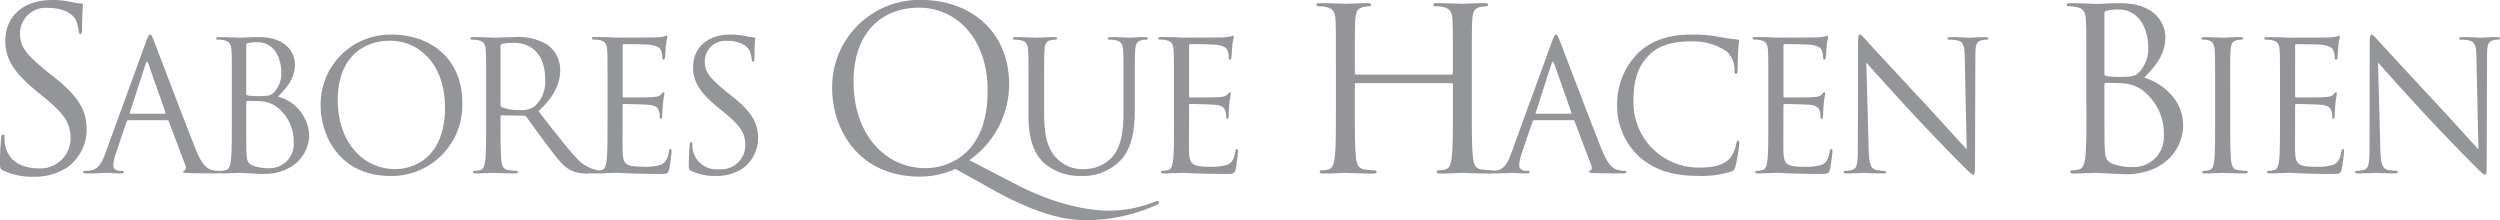 <svg xmlns="http://www.w3.org/2000/svg" width="285" height="25.105" viewBox="0 0 285 25.105"><g transform="translate(-72.403 -78.767)"><path d="M76.224,98.914A6.717,6.717,0,0,0,80.1,97.83a5.328,5.328,0,0,0,2.179-4.264c0-2.054-.718-3.648-3.745-6.038l-.718-.564c-2.411-1.976-3.129-2.85-3.129-4.316a2.918,2.918,0,0,1,3.155-2.98c2.359,0,3.051,1.079,3.2,1.362a4.484,4.484,0,0,1,.333,1.285c.026.205.052.333.205.333.13,0,.179-.179.179-.59,0-1.745.1-2.6.1-2.723s-.052-.179-.257-.179a4.136,4.136,0,0,1-.9-.13,9.944,9.944,0,0,0-2.385-.257c-3.256,0-5.308,1.877-5.308,4.626,0,1.747.616,3.339,3.334,5.575l1.155.949c2.205,1.825,2.949,2.852,2.949,4.626A3.427,3.427,0,0,1,76.79,97.96c-1.719,0-3.412-.72-3.8-2.621a4.618,4.618,0,0,1-.076-.952c0-.205-.026-.281-.179-.281-.13,0-.179.128-.205.411-.026.411-.13,1.438-.13,2.723,0,.694.026.8.385.975a7.7,7.7,0,0,0,3.436.7Zm8.172-2.64c-.368,1.027-.779,1.809-1.724,1.934-.165.019-.456.04-.6.04-.1,0-.187.04-.187.123,0,.128.123.168.39.168.968,0,2.1-.061,2.321-.061s1.11.061,1.6.061c.184,0,.309-.04.309-.168,0-.083-.061-.123-.205-.123H86.1c-.349,0-.779-.187-.779-.6a4.364,4.364,0,0,1,.286-1.377l1.233-3.636a.214.214,0,0,1,.205-.165h4.409a.179.179,0,0,1,.184.123l1.91,5.056c.123.331,0,.515-.123.557-.083.019-.144.059-.144.142,0,.123.224.123.614.149,1.417.04,2.914.04,3.221.04.227,0,.411-.04.411-.168,0-.1-.083-.123-.205-.123a2.667,2.667,0,0,1-.819-.123c-.432-.123-1.027-.453-1.766-2.281-1.251-3.124-4.47-11.613-4.779-12.394-.246-.638-.328-.739-.451-.739s-.205.123-.451.8L84.4,96.274Zm2.871-4.541c-.061,0-.1-.043-.061-.144l1.806-5.549c.1-.309.205-.309.307,0l1.948,5.549c.021.083.021.144-.083.144Zm11.563.841c0,1.974,0,3.6-.1,4.46-.08.6-.184,1.048-.6,1.131a3.046,3.046,0,0,1-.616.083c-.12,0-.163.061-.163.123,0,.128.1.168.328.168.309,0,.779-.021,1.19-.04.43,0,.779-.026.819-.026.085,0,.656.026,1.254.066.6.021,1.251.061,1.476.061,3.509,0,5.233-2.286,5.233-4.484A4.8,4.8,0,0,0,104.1,89.78c.966-1.008,1.929-2.014,1.929-3.7,0-1.027-.739-3.081-4.1-3.081-.945,0-1.745.061-2.238.061-.1,0-1.393-.061-2.316-.061-.227,0-.328.04-.328.163,0,.083.08.125.163.125a3.719,3.719,0,0,1,.7.061c.678.144.841.472.881,1.171.042.656.042,1.233.042,4.439v3.615Zm1.641-8.671c0-.125.061-.187.246-.227a4.55,4.55,0,0,1,.985-.1c2.009,0,2.77,1.83,2.77,3.535a3.168,3.168,0,0,1-.739,2.076c-.43.493-.718.536-1.868.536a7.1,7.1,0,0,1-1.249-.083c-.1-.043-.144-.083-.144-.227V83.9Zm0,6.515c0-.1.04-.144.123-.144.307,0,1.334,0,1.6.04a3.377,3.377,0,0,1,1.7.6,4.921,4.921,0,0,1,1.988,4.109A2.738,2.738,0,0,1,103,97.938a4.783,4.783,0,0,1-1.806-.309c-.635-.307-.635-.6-.7-1.6-.019-.309-.019-2.857-.019-4.439V90.418Zm8.484.328c0,3.7,2.34,8.08,7.96,8.08a8.064,8.064,0,0,0,8.187-8.409c0-4.789-3.447-7.707-8.064-7.707a7.951,7.951,0,0,0-8.083,8.035Zm1.95-.576c0-4.5,2.564-6.76,5.991-6.76,3.24,0,6.236,2.652,6.236,7.582,0,5.981-3.816,7.051-5.662,7.051-3.693,0-6.564-3.084-6.564-7.873Zm16.916,2.4c0,1.974,0,3.6-.1,4.46-.083.6-.184,1.048-.6,1.131a3.068,3.068,0,0,1-.616.083c-.123,0-.163.061-.163.123,0,.128.1.168.328.168.614,0,1.908-.061,1.927-.061.1,0,1.4.061,2.524.061.227,0,.328-.066.328-.168,0-.061-.04-.123-.165-.123a8.6,8.6,0,0,1-.923-.083c-.614-.083-.737-.536-.8-1.131-.1-.862-.1-2.486-.1-4.46v-.491c0-.1.042-.165.144-.165l2.524.04a.332.332,0,0,1,.267.125c.409.534,1.374,1.91,2.236,3.041,1.169,1.542,1.887,2.548,2.767,3.02a4.159,4.159,0,0,0,2.2.394h1.457c.368,0,.491-.04.491-.168,0-.061-.08-.123-.184-.123a4.914,4.914,0,0,1-.8-.061,4.251,4.251,0,0,1-2.505-1.481c-1.19-1.273-2.583-3.1-4.267-5.261,1.847-1.707,2.482-3.228,2.482-4.749a3.6,3.6,0,0,0-1.414-2.793A6.3,6.3,0,0,0,131.1,83c-.635,0-2.194.061-2.42.061-.1,0-1.4-.061-2.319-.061-.224,0-.328.04-.328.163,0,.083.083.125.165.125a3.694,3.694,0,0,1,.7.061c.678.144.843.472.883,1.171.04.656.04,1.233.04,4.439v3.615Zm1.641-8.548a.25.25,0,0,1,.165-.248A6.184,6.184,0,0,1,131,83.655c2.194,0,3.549,1.542,3.549,4.111A3.755,3.755,0,0,1,133.3,90.93a2.661,2.661,0,0,1-1.54.392,5.611,5.611,0,0,1-2.154-.331.27.27,0,0,1-.144-.246v-6.72Zm12.2,8.548c0,1.974,0,3.6-.1,4.46-.083.6-.184,1.048-.6,1.131a3.045,3.045,0,0,1-.616.083c-.123,0-.163.061-.163.123,0,.128.1.168.328.168.307,0,.779-.021,1.19-.04.43,0,.779-.026.819-.026.309,0,.8.026,1.6.066.8.021,1.929.061,3.469.061.8,0,.961,0,1.105-.538a19.739,19.739,0,0,0,.267-1.993c0-.144,0-.309-.123-.309-.1,0-.144.085-.184.309-.144.843-.39,1.254-.923,1.481a5.858,5.858,0,0,1-1.969.227c-2.009,0-2.319-.267-2.38-1.686-.021-.432,0-2.817,0-3.516V90.767a.13.13,0,0,1,.144-.144c.349,0,2.38.04,2.933.1.8.083.987.432,1.067.72a2.084,2.084,0,0,1,.083.678c0,.1.04.187.144.187.144,0,.144-.227.144-.392,0-.144.04-.9.083-1.315.059-.678.163-1.027.163-1.15s-.04-.165-.1-.165c-.08,0-.163.1-.307.267-.184.205-.472.248-.963.288-.472.04-3,.04-3.263.04-.1,0-.123-.061-.123-.205V84c0-.144.043-.205.123-.205.227,0,2.463.021,2.812.061,1.107.123,1.313.371,1.455.7a2.2,2.2,0,0,1,.125.741c0,.163.04.267.163.267.083,0,.123-.125.144-.227.04-.248.083-1.15.1-1.358.064-.574.165-.822.165-.966,0-.1-.021-.184-.083-.184-.1,0-.184.083-.286.1a5.735,5.735,0,0,1-.883.1c-.472.021-4.555.021-4.7.021-.04,0-.39-.021-.841-.042-.451,0-1.006-.019-1.476-.019-.227,0-.328.04-.328.163,0,.083.08.125.163.125a3.737,3.737,0,0,1,.7.061c.675.144.841.472.881,1.171.042.656.042,1.233.042,4.439v3.615Zm12.321,6.253a5.379,5.379,0,0,0,3.1-.867,4.264,4.264,0,0,0,1.743-3.412c0-1.643-.574-2.919-3-4.829l-.571-.453c-1.929-1.582-2.505-2.281-2.505-3.452a2.335,2.335,0,0,1,2.524-2.385c1.887,0,2.442.864,2.564,1.091a3.642,3.642,0,0,1,.267,1.027c.021.165.04.267.165.267.1,0,.142-.144.142-.472,0-1.4.083-2.076.083-2.179s-.04-.144-.205-.144a3.3,3.3,0,0,1-.718-.1,7.963,7.963,0,0,0-1.908-.205c-2.6,0-4.246,1.5-4.246,3.7,0,1.4.491,2.673,2.666,4.46l.923.76c1.764,1.459,2.359,2.281,2.359,3.7a2.739,2.739,0,0,1-2.933,2.732,2.789,2.789,0,0,1-3.037-2.1,3.607,3.607,0,0,1-.061-.758c0-.165-.021-.227-.144-.227-.1,0-.144.1-.165.328-.019.331-.1,1.152-.1,2.179,0,.555.021.638.307.779a6.159,6.159,0,0,0,2.751.56Zm31.646,1.6c4.153,2.286,7.462,3.443,10.564,3.443a19.546,19.546,0,0,0,8.13-1.773c.154-.078.205-.153.205-.257a.147.147,0,0,0-.153-.153,1.712,1.712,0,0,0-.361.1,14.452,14.452,0,0,1-5.051,1c-1.282,0-5.181-.13-10.8-3.032l-5.256-2.727a10.581,10.581,0,0,0,4.538-8.633c0-5.96-4.307-9.634-10.078-9.634a9.939,9.939,0,0,0-10.1,10.045c0,4.626,2.923,10.1,10.026,10.1a9.9,9.9,0,0,0,4.026-.878l4.309,2.394ZM169.707,88.094c0-5.627,3.207-8.451,7.488-8.451,4.052,0,7.8,3.313,7.8,9.478,0,7.476-4.77,8.812-7.079,8.812-4.616,0-8.205-3.854-8.205-9.839Zm19.941,3.863c0,3,.779,4.439,1.785,5.407a6.282,6.282,0,0,0,4.224,1.462,5.986,5.986,0,0,0,4.227-1.525c1.641-1.457,1.887-3.924,1.887-6.144v-2.2c0-3.207,0-3.783.042-4.439.04-.72.205-1.07.758-1.171a1.789,1.789,0,0,1,.512-.061c.083,0,.165-.042.165-.125,0-.123-.1-.163-.328-.163-.616,0-1.58.061-1.724.061-.123,0-1.251-.061-2.175-.061-.224,0-.328.04-.328.163,0,.083.083.125.165.125a3.694,3.694,0,0,1,.7.061c.678.144.841.472.883,1.171.04.656.04,1.233.04,4.439v2.569c0,2.116-.246,3.863-1.19,5.034a4.31,4.31,0,0,1-3.221,1.481,4.016,4.016,0,0,1-3.1-1.131c-.881-.843-1.537-2.116-1.537-5.077V88.958c0-3.207,0-3.783.04-4.439.04-.72.205-1.091.758-1.171a2.928,2.928,0,0,1,.515-.061c.083,0,.163-.042.163-.125,0-.123-.1-.163-.328-.163-.614,0-1.846.061-2.031.061S189.114,83,188.191,83c-.227,0-.328.04-.328.163,0,.083.083.125.163.125a3.7,3.7,0,0,1,.7.061c.678.144.841.472.883,1.171.04.656.04,1.233.04,4.439v3Zm16.588.616c0,1.974,0,3.6-.1,4.46-.083.6-.184,1.048-.6,1.131a3.045,3.045,0,0,1-.616.083c-.123,0-.163.061-.163.123,0,.128.1.168.328.168.307,0,.779-.021,1.19-.04.43,0,.779-.026.819-.026.307,0,.8.026,1.6.066.8.021,1.927.061,3.466.061.8,0,.963,0,1.107-.538a19.754,19.754,0,0,0,.267-1.993c0-.144,0-.309-.123-.309-.1,0-.144.085-.184.309-.144.843-.39,1.254-.923,1.481a5.858,5.858,0,0,1-1.969.227c-2.009,0-2.319-.267-2.38-1.686-.021-.432,0-2.817,0-3.516V90.767a.13.13,0,0,1,.144-.144c.349,0,2.38.04,2.933.1.8.083.985.432,1.067.72a2.083,2.083,0,0,1,.083.678c0,.1.04.187.144.187.144,0,.144-.227.144-.392,0-.144.04-.9.08-1.315.061-.678.165-1.027.165-1.15s-.042-.165-.1-.165c-.083,0-.163.1-.307.267-.184.205-.472.248-.966.288-.47.04-2.994.04-3.261.04-.1,0-.123-.061-.123-.205V84c0-.144.042-.205.123-.205.227,0,2.463.021,2.812.061,1.107.123,1.313.371,1.455.7a2.2,2.2,0,0,1,.125.741c0,.163.04.267.163.267.083,0,.123-.125.144-.227.04-.248.083-1.15.1-1.358.061-.574.165-.822.165-.966,0-.1-.021-.184-.083-.184-.1,0-.184.083-.288.1a5.657,5.657,0,0,1-.881.1c-.472.021-4.555.021-4.7.021-.04,0-.39-.021-.841-.042-.451,0-1.006-.019-1.476-.019-.227,0-.331.04-.331.163,0,.083.083.125.165.125a3.694,3.694,0,0,1,.7.061c.678.144.843.472.883,1.171.04.656.04,1.233.04,4.439v3.615Zm33.955-6c0-4.007,0-4.727.052-5.549.052-.9.255-1.336.949-1.464a3.747,3.747,0,0,1,.64-.078c.1,0,.205-.05.205-.153,0-.156-.128-.205-.411-.205-.767,0-2.385.078-2.512.078s-1.745-.078-2.9-.078c-.283,0-.411.05-.411.205,0,.1.1.153.205.153a4.745,4.745,0,0,1,.871.078c.845.179,1.051.59,1.1,1.464.052.822.052,1.542.052,5.549v.538a.137.137,0,0,1-.156.156H227.01a.136.136,0,0,1-.153-.156v-.538c0-4.007,0-4.727.052-5.549.05-.9.255-1.336.949-1.464a3.746,3.746,0,0,1,.64-.078c.1,0,.205-.05.205-.153,0-.156-.128-.205-.411-.205-.77,0-2.385.078-2.512.078s-1.745-.078-2.9-.078c-.283,0-.411.05-.411.205,0,.1.1.153.205.153a4.745,4.745,0,0,1,.871.078c.845.179,1.051.59,1.1,1.464.052.822.052,1.542.052,5.549V91.1c0,2.465,0,4.5-.13,5.575-.1.744-.229,1.308-.744,1.412a3.888,3.888,0,0,1-.77.1c-.153,0-.2.078-.2.156,0,.158.128.21.411.21.767,0,2.383-.078,2.512-.078s1.743.078,3.155.078c.281,0,.409-.083.409-.21,0-.078-.05-.156-.205-.156a10.976,10.976,0,0,1-1.152-.1c-.77-.1-.923-.668-1-1.412-.128-1.079-.128-3.11-.128-5.575V88.4a.135.135,0,0,1,.153-.153h10.871a.149.149,0,0,1,.156.153v2.7c0,2.465,0,4.5-.13,5.575-.1.744-.231,1.308-.744,1.412a3.887,3.887,0,0,1-.767.1c-.156,0-.205.078-.205.156,0,.158.128.21.409.21.77,0,2.385-.078,2.515-.078s1.745.078,3.155.078c.281,0,.411-.083.411-.21,0-.078-.052-.156-.208-.156a10.978,10.978,0,0,1-1.152-.1c-.77-.1-.923-.668-1-1.412-.128-1.079-.128-3.11-.128-5.575V86.578Zm4.477,9.7c-.368,1.027-.779,1.809-1.721,1.934-.165.019-.456.04-.6.04-.1,0-.184.04-.184.123,0,.128.123.168.39.168.968,0,2.1-.061,2.321-.061s1.107.061,1.6.061c.184,0,.307-.04.307-.168,0-.083-.061-.123-.205-.123h-.205c-.347,0-.779-.187-.779-.6a4.376,4.376,0,0,1,.288-1.377l1.23-3.636a.216.216,0,0,1,.205-.165h4.411a.181.181,0,0,1,.184.123l1.908,5.056c.123.331,0,.515-.123.557-.083.019-.144.059-.144.142,0,.123.227.123.616.149,1.414.04,2.911.04,3.221.04.224,0,.409-.04.409-.168,0-.1-.08-.123-.2-.123a2.681,2.681,0,0,1-.822-.123c-.43-.123-1.025-.453-1.764-2.281-1.251-3.124-4.472-11.613-4.779-12.394-.248-.638-.328-.739-.451-.739s-.205.123-.453.8l-4.656,12.763Zm2.871-4.541c-.059,0-.1-.043-.059-.144l1.8-5.549c.1-.309.205-.309.307,0l1.95,5.549c.021.083.021.144-.083.144Zm18.477,7.093a11.739,11.739,0,0,0,3.693-.477c.368-.163.411-.205.534-.6a21.288,21.288,0,0,0,.451-2.63c0-.165-.04-.309-.144-.309-.123,0-.163.083-.205.309a3.935,3.935,0,0,1-.758,1.726c-.822.843-2.031,1.027-3.57,1.027a7.414,7.414,0,0,1-7.4-7.521c0-2.1.349-3.927,1.847-5.365.718-.7,1.988-1.5,4.718-1.5a6.829,6.829,0,0,1,4.1,1.171,2.85,2.85,0,0,1,.859,2.094c0,.288.021.432.165.432.123,0,.163-.123.184-.432s.021-1.438.061-2.116c.042-.739.1-.987.1-1.15,0-.125-.042-.205-.267-.227a18.083,18.083,0,0,1-2.094-.309,17.6,17.6,0,0,0-2.973-.246c-3.159,0-5.027.966-6.257,2.2a8.217,8.217,0,0,0-2.3,5.61,7.875,7.875,0,0,0,2.482,6.083c1.62,1.459,3.693,2.224,6.77,2.224Zm7.974-6.253c0,1.974,0,3.6-.1,4.46-.08.6-.184,1.048-.6,1.131a3.045,3.045,0,0,1-.614.083c-.123,0-.165.061-.165.123,0,.128.1.168.328.168.307,0,.779-.021,1.19-.04.43,0,.779-.026.822-.026.307,0,.8.026,1.6.066.8.021,1.929.061,3.469.061.8,0,.963,0,1.107-.538.1-.432.267-1.828.267-1.993,0-.144,0-.309-.125-.309-.1,0-.142.085-.184.309-.142.843-.39,1.254-.923,1.481a5.858,5.858,0,0,1-1.969.227c-2.009,0-2.316-.267-2.38-1.686-.019-.432,0-2.817,0-3.516V90.767a.13.13,0,0,1,.144-.144c.349,0,2.38.04,2.933.1.8.083.987.432,1.067.72a2.084,2.084,0,0,1,.083.678c0,.1.04.187.144.187.144,0,.144-.227.144-.392,0-.144.04-.9.083-1.315.059-.678.163-1.027.163-1.15s-.04-.165-.1-.165c-.08,0-.163.1-.307.267-.184.205-.472.248-.963.288-.472.04-3,.04-3.263.04-.1,0-.123-.061-.123-.205V84c0-.144.043-.205.123-.205.227,0,2.463.021,2.812.061,1.107.123,1.313.371,1.457.7a2.248,2.248,0,0,1,.123.741c0,.163.04.267.163.267.083,0,.123-.125.144-.227.04-.248.083-1.15.1-1.358.061-.574.163-.822.163-.966,0-.1-.021-.184-.083-.184-.1,0-.184.083-.286.1a5.737,5.737,0,0,1-.883.1c-.472.021-4.553.021-4.7.021-.042,0-.392-.021-.841-.042-.453,0-1.008-.019-1.478-.019-.227,0-.328.04-.328.163,0,.083.083.125.163.125a3.719,3.719,0,0,1,.7.061c.675.144.841.472.881,1.171.042.656.042,1.233.042,4.439v3.615ZM285.162,85.9c.656.739,2.975,3.329,5.355,5.9,2.175,2.342,5.129,5.362,5.353,5.57,1.089,1.089,1.334,1.318,1.5,1.318.144,0,.184-.1.184-1.464l.04-12.043c0-1.233.083-1.684.76-1.828a1.807,1.807,0,0,1,.491-.061c.144,0,.227-.064.227-.144,0-.125-.144-.144-.371-.144-.841,0-1.516.061-1.743.061S295.747,83,294.824,83c-.246,0-.409.019-.409.144,0,.08.019.144.163.144a5.406,5.406,0,0,1,1.006.1c.635.165.779.616.8,1.953l.224,10.439c-.656-.678-2.893-3.185-4.923-5.362-3.159-3.393-6.215-6.7-6.524-7.051-.2-.205-.553-.656-.718-.656s-.224.227-.224,1.027L284.2,95.513c0,1.87-.1,2.468-.616,2.612a2.966,2.966,0,0,1-.841.123c-.1,0-.163.04-.163.123,0,.146.123.168.328.168.923,0,1.785-.061,1.969-.061s1,.061,2.175.061c.246,0,.368-.04.368-.168,0-.083-.061-.123-.163-.123a4.553,4.553,0,0,1-1.027-.123c-.555-.165-.758-.7-.8-2.385l-.267-9.844Z" transform="translate(0 0)" fill="#939598"/><path d="M174.419,90.892c0,2.465,0,4.5-.13,5.575-.1.744-.229,1.308-.744,1.412a3.888,3.888,0,0,1-.767.1c-.153,0-.205.078-.205.156,0,.158.128.21.411.21.385,0,.973-.026,1.485-.052.541,0,.975-.031,1.027-.031.1,0,.819.031,1.563.083.744.024,1.565.076,1.846.076,4.385,0,6.538-2.855,6.538-5.6,0-3.006-2.538-4.831-4.435-5.421,1.2-1.259,2.411-2.517,2.411-4.623,0-1.285-.923-3.854-5.129-3.854-1.181,0-2.182.078-2.8.078-.13,0-1.745-.078-2.9-.078-.283,0-.411.05-.411.205,0,.1.1.153.205.153a4.727,4.727,0,0,1,.871.078c.845.179,1.051.59,1.1,1.464.052.822.052,1.542.052,5.549v4.522Zm2.052-10.841c0-.153.076-.231.307-.283a5.646,5.646,0,0,1,1.23-.128c2.512,0,3.462,2.286,3.462,4.418a3.982,3.982,0,0,1-.923,2.6c-.538.616-.9.666-2.333.666a9.055,9.055,0,0,1-1.563-.1c-.128-.052-.179-.1-.179-.283V80.051Zm0,8.142c0-.128.052-.179.153-.179.385,0,1.667,0,2,.052a4.237,4.237,0,0,1,2.128.744,6.166,6.166,0,0,1,2.489,5.141,3.423,3.423,0,0,1-3.617,3.646,5.986,5.986,0,0,1-2.255-.385c-.8-.385-.8-.744-.871-2-.026-.383-.026-3.57-.026-5.549V88.193Zm14.338.557c0-3.207,0-3.783.042-4.439.04-.72.205-1.07.758-1.171a2.931,2.931,0,0,1,.512-.061c.083,0,.165-.042.165-.125,0-.123-.1-.163-.328-.163-.616,0-1.908.061-2.012.061s-1.393-.061-2.071-.061c-.224,0-.328.04-.328.163,0,.083.083.125.165.125a2.7,2.7,0,0,1,.635.08c.451.1.656.453.7,1.152.043.656.043,1.233.043,4.439v3.615c0,1.974,0,3.6-.1,4.46-.08.6-.184,1.048-.6,1.131a3.045,3.045,0,0,1-.614.083c-.123,0-.165.061-.165.123,0,.128.1.168.328.168.616,0,1.908-.061,2.009-.061s1.4.061,2.524.061c.227,0,.328-.066.328-.168,0-.061-.04-.123-.163-.123a8.55,8.55,0,0,1-.923-.083c-.616-.083-.739-.536-.8-1.131-.1-.862-.1-2.486-.1-4.46V88.75Zm5.676,3.615c0,1.974,0,3.6-.1,4.46-.08.6-.182,1.048-.6,1.131a3.045,3.045,0,0,1-.614.083c-.123,0-.165.061-.165.123,0,.128.1.168.328.168.309,0,.779-.021,1.19-.04.432,0,.779-.026.822-.026.307,0,.8.026,1.6.066.8.021,1.929.061,3.469.061.8,0,.963,0,1.107-.538.1-.432.267-1.828.267-1.993,0-.144,0-.309-.123-.309-.1,0-.144.085-.187.309-.142.843-.39,1.254-.923,1.481a5.858,5.858,0,0,1-1.969.227c-2.009,0-2.316-.267-2.378-1.686-.021-.432,0-2.817,0-3.516V90.559a.129.129,0,0,1,.144-.144c.347,0,2.378.04,2.933.1.8.083.985.432,1.067.72a2.142,2.142,0,0,1,.08.678c0,.1.043.187.144.187.144,0,.144-.227.144-.392,0-.144.04-.9.083-1.315.061-.678.163-1.027.163-1.15s-.04-.165-.1-.165c-.083,0-.165.1-.309.267-.184.205-.47.248-.963.288-.472.04-2.994.04-3.261.04-.1,0-.123-.061-.123-.205V83.8c0-.144.04-.205.123-.205.224,0,2.46.021,2.81.061,1.107.123,1.313.371,1.457.7a2.247,2.247,0,0,1,.123.741c0,.163.04.267.165.267.08,0,.123-.125.144-.227.04-.248.08-1.15.1-1.358.061-.574.163-.822.163-.966,0-.1-.019-.184-.083-.184-.1,0-.182.083-.286.1a5.735,5.735,0,0,1-.883.1c-.47.021-4.553.021-4.7.021-.043,0-.39-.021-.841-.042-.451,0-1.006-.019-1.478-.019-.227,0-.328.04-.328.163,0,.083.083.125.165.125a3.712,3.712,0,0,1,.7.061c.675.144.841.472.883,1.171.04.656.04,1.233.04,4.439v3.615Zm11.174-6.678c.656.739,2.973,3.329,5.353,5.9,2.175,2.342,5.129,5.362,5.355,5.57,1.086,1.089,1.332,1.318,1.5,1.318.144,0,.184-.1.184-1.464l.04-12.043c0-1.233.083-1.684.76-1.828a1.812,1.812,0,0,1,.493-.061c.142,0,.224-.064.224-.144,0-.125-.144-.144-.368-.144-.843,0-1.518.061-1.745.061s-1.209-.061-2.132-.061c-.248,0-.411.019-.411.144,0,.08.019.144.163.144a5.389,5.389,0,0,1,1.006.1c.635.165.779.616.8,1.953l.227,10.439c-.659-.678-2.895-3.185-4.926-5.362-3.159-3.393-6.215-6.7-6.522-7.051-.205-.205-.555-.656-.718-.656s-.227.227-.227,1.027L206.693,95.3c0,1.87-.1,2.468-.616,2.612a2.966,2.966,0,0,1-.841.123c-.1,0-.163.04-.163.123,0,.146.123.168.328.168.923,0,1.785-.061,1.969-.061s1.006.061,2.175.061c.246,0,.368-.04.368-.168,0-.083-.061-.123-.163-.123a4.535,4.535,0,0,1-1.025-.123c-.555-.165-.76-.7-.8-2.385l-.264-9.844Z" transform="translate(135.836 0.208)" fill="#939598"/></g></svg>